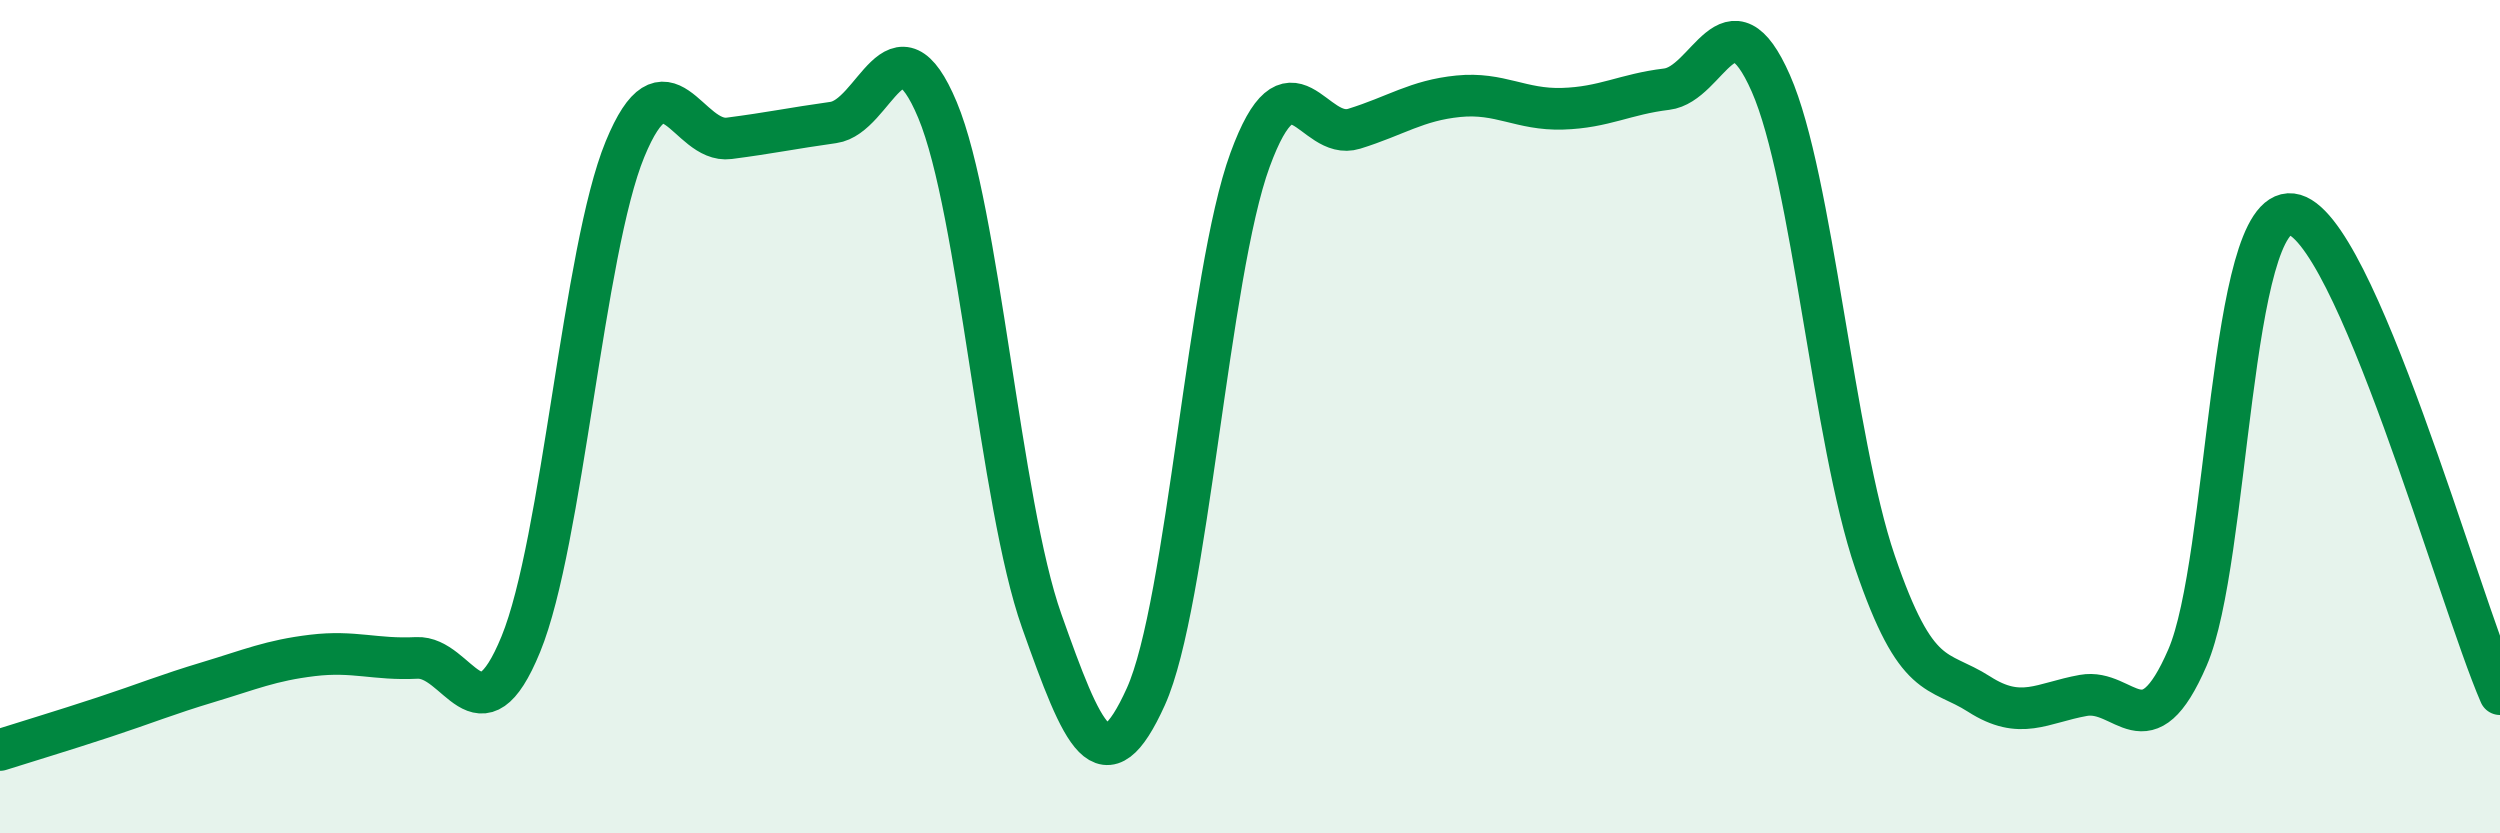 
    <svg width="60" height="20" viewBox="0 0 60 20" xmlns="http://www.w3.org/2000/svg">
      <path
        d="M 0,18 C 0.5,17.84 1.5,17.54 2.5,17.21 C 3.5,16.88 4,16.67 5,16.37 C 6,16.07 6.5,15.85 7.5,15.73 C 8.5,15.61 9,15.84 10,15.79 C 11,15.74 11.5,17.9 12.5,15.46 C 13.5,13.02 14,6.01 15,3.58 C 16,1.15 16.5,3.45 17.5,3.32 C 18.5,3.19 19,3.08 20,2.94 C 21,2.8 21.5,0.25 22.5,2.64 C 23.5,5.03 24,12.08 25,14.9 C 26,17.72 26.5,18.93 27.5,16.72 C 28.5,14.51 29,6.57 30,3.84 C 31,1.11 31.5,3.4 32.5,3.09 C 33.5,2.78 34,2.41 35,2.31 C 36,2.21 36.5,2.64 37.5,2.61 C 38.5,2.58 39,2.26 40,2.14 C 41,2.02 41.5,-0.27 42.5,2 C 43.5,4.27 44,10.56 45,13.49 C 46,16.42 46.5,16.02 47.5,16.66 C 48.5,17.3 49,16.87 50,16.69 C 51,16.51 51.5,18.09 52.5,15.78 C 53.5,13.47 53.5,4.96 55,5.14 C 56.5,5.32 59,14.36 60,16.66L60 20L0 20Z"
        fill="#008740"
        opacity="0.1"
        stroke-linecap="round"
        stroke-linejoin="round"
      />
      <path
        d="M 0,18 C 0.5,17.84 1.5,17.54 2.5,17.21 C 3.5,16.88 4,16.67 5,16.37 C 6,16.07 6.5,15.85 7.5,15.73 C 8.5,15.61 9,15.84 10,15.79 C 11,15.74 11.5,17.9 12.5,15.46 C 13.5,13.02 14,6.01 15,3.58 C 16,1.15 16.5,3.45 17.5,3.32 C 18.5,3.19 19,3.08 20,2.94 C 21,2.8 21.5,0.25 22.5,2.64 C 23.5,5.03 24,12.08 25,14.9 C 26,17.72 26.5,18.93 27.5,16.72 C 28.5,14.51 29,6.57 30,3.84 C 31,1.11 31.5,3.4 32.5,3.09 C 33.5,2.78 34,2.41 35,2.31 C 36,2.21 36.5,2.64 37.5,2.61 C 38.5,2.58 39,2.26 40,2.14 C 41,2.02 41.5,-0.27 42.5,2 C 43.5,4.27 44,10.56 45,13.49 C 46,16.42 46.5,16.02 47.5,16.66 C 48.5,17.3 49,16.87 50,16.69 C 51,16.51 51.5,18.09 52.5,15.78 C 53.5,13.47 53.5,4.96 55,5.14 C 56.5,5.32 59,14.36 60,16.66"
        stroke="#008740"
        stroke-width="1"
        fill="none"
        stroke-linecap="round"
        stroke-linejoin="round"
      />
    </svg>
  
